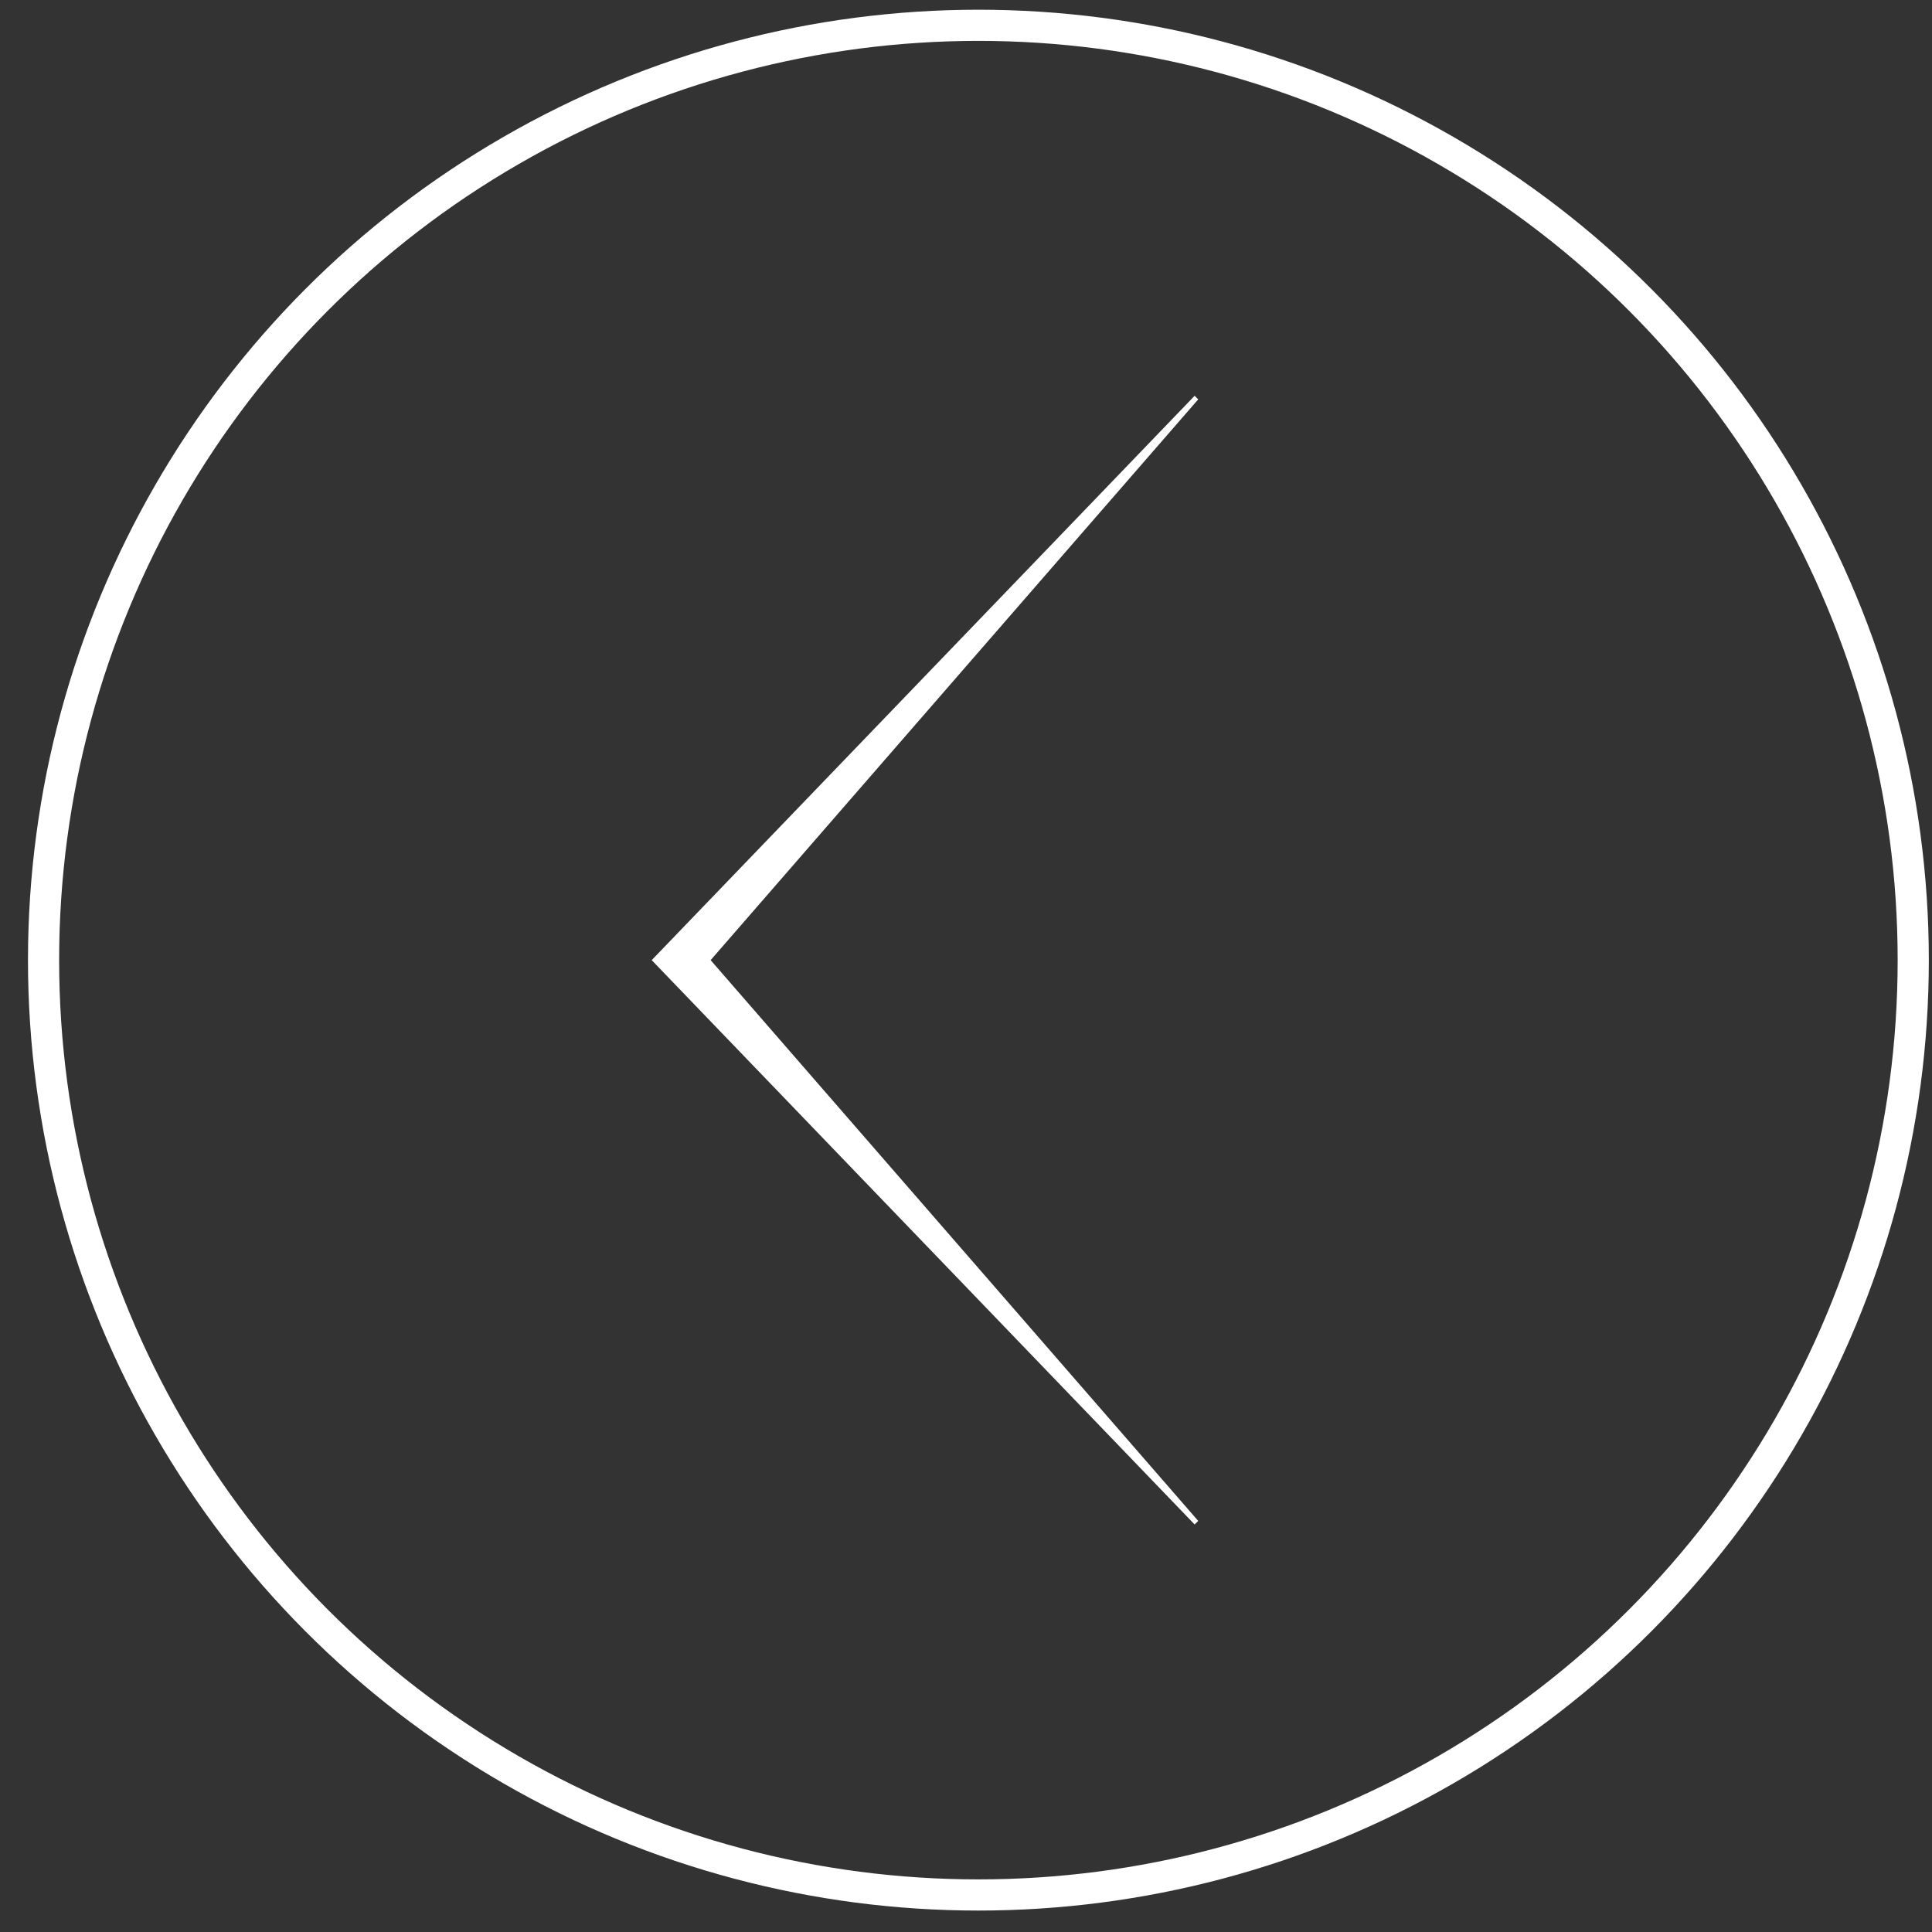 <?xml version="1.0" encoding="UTF-8"?> <svg xmlns="http://www.w3.org/2000/svg" width="62" height="62" viewBox="0 0 62 62" fill="none"><rect x="0" y="0" width="62" height="62" fill="#333333" stroke="none"/> <path d="M38.452 12.816L38.337 12.701L20.914 30.812L38.337 48.922L38.452 48.808L22.805 30.812L38.452 12.816Z" fill="white"></path> <circle cx="31.398" cy="30.812" r="30" stroke="white"></circle> </svg> 